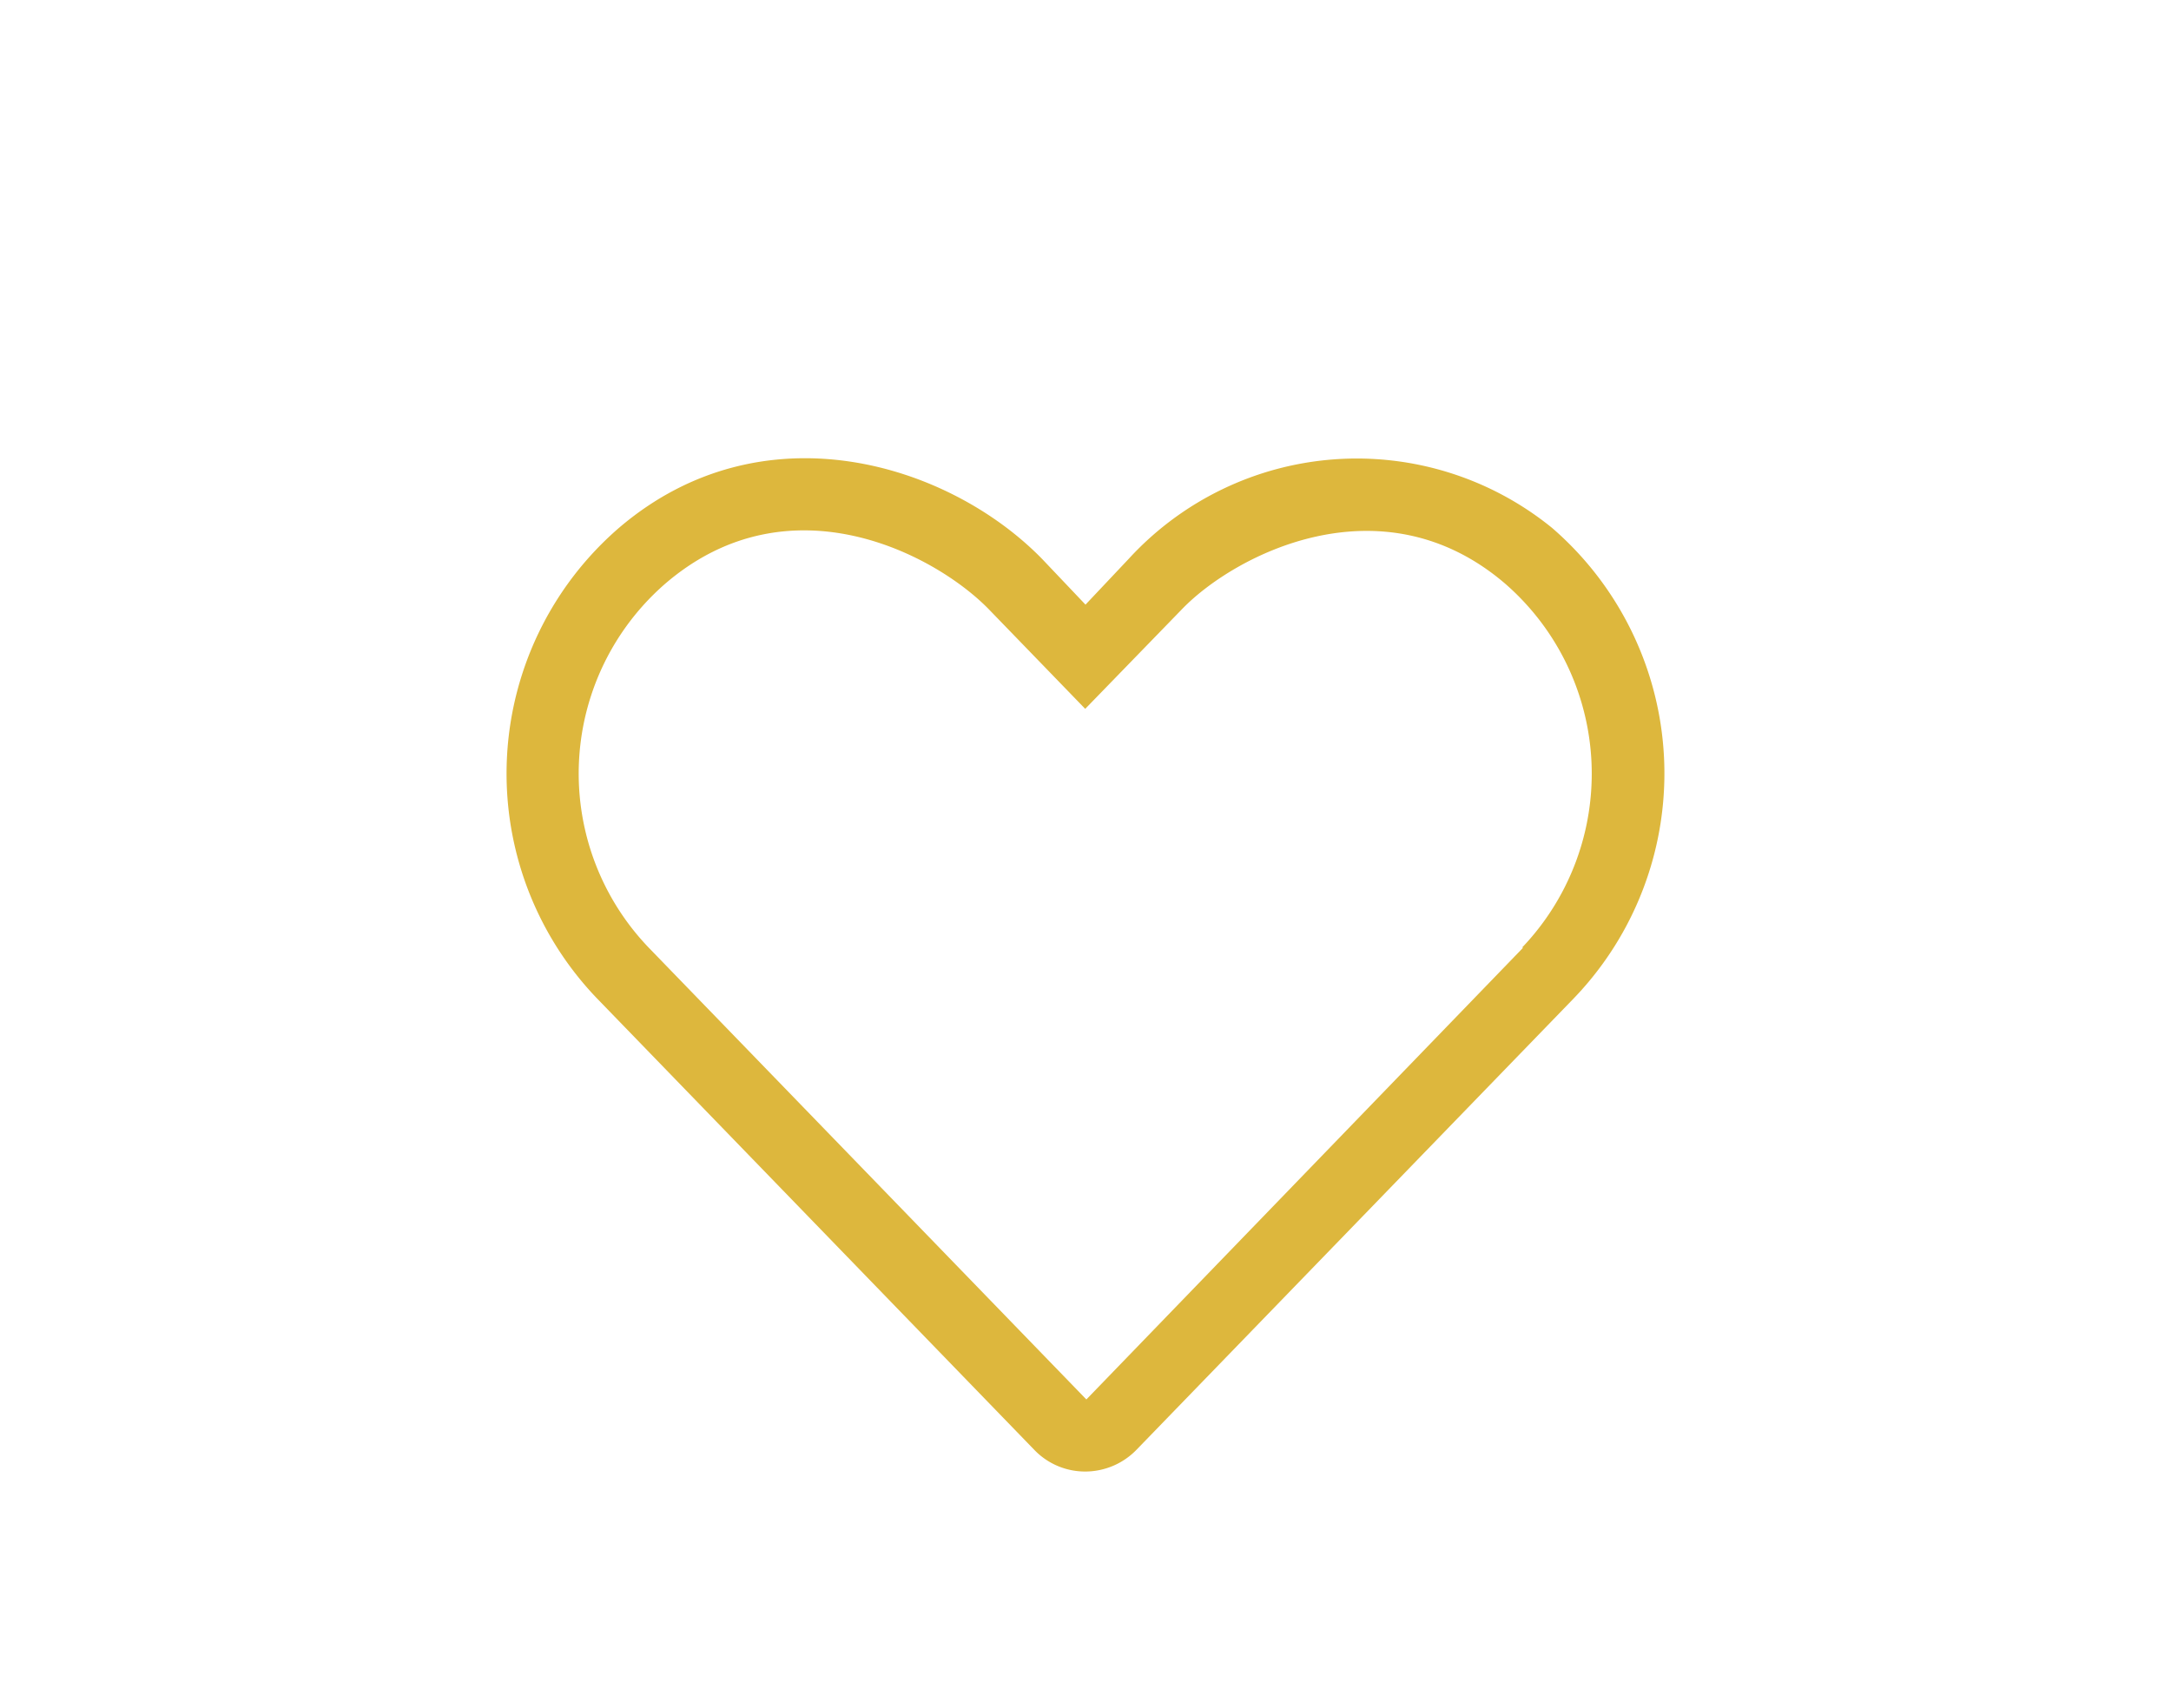 <svg xmlns="http://www.w3.org/2000/svg" width="75" height="59" viewBox="0 0 75 59"><title>icon4</title><path d="M53.62,18.24A10.69,10.69,0,0,0,39,19.3L37.5,20.89,36,19.31C32.77,16,26.34,14,21.38,18.24a11.22,11.22,0,0,0-.77,16.24L35.73,50.09a2.43,2.43,0,0,0,1.76.75,2.47,2.47,0,0,0,1.77-.75L54.38,34.48A11.21,11.21,0,0,0,53.62,18.24Zm-1,14.5L37.53,48.35,22.41,32.74A8.69,8.69,0,0,1,23,20.15c4.28-3.66,9.31-1,11.16.9l3.33,3.44,3.34-3.44c1.81-1.88,6.89-4.53,11.15-.9a8.7,8.7,0,0,1,.6,12.59Z" style="fill:#ddb73d"/></svg>